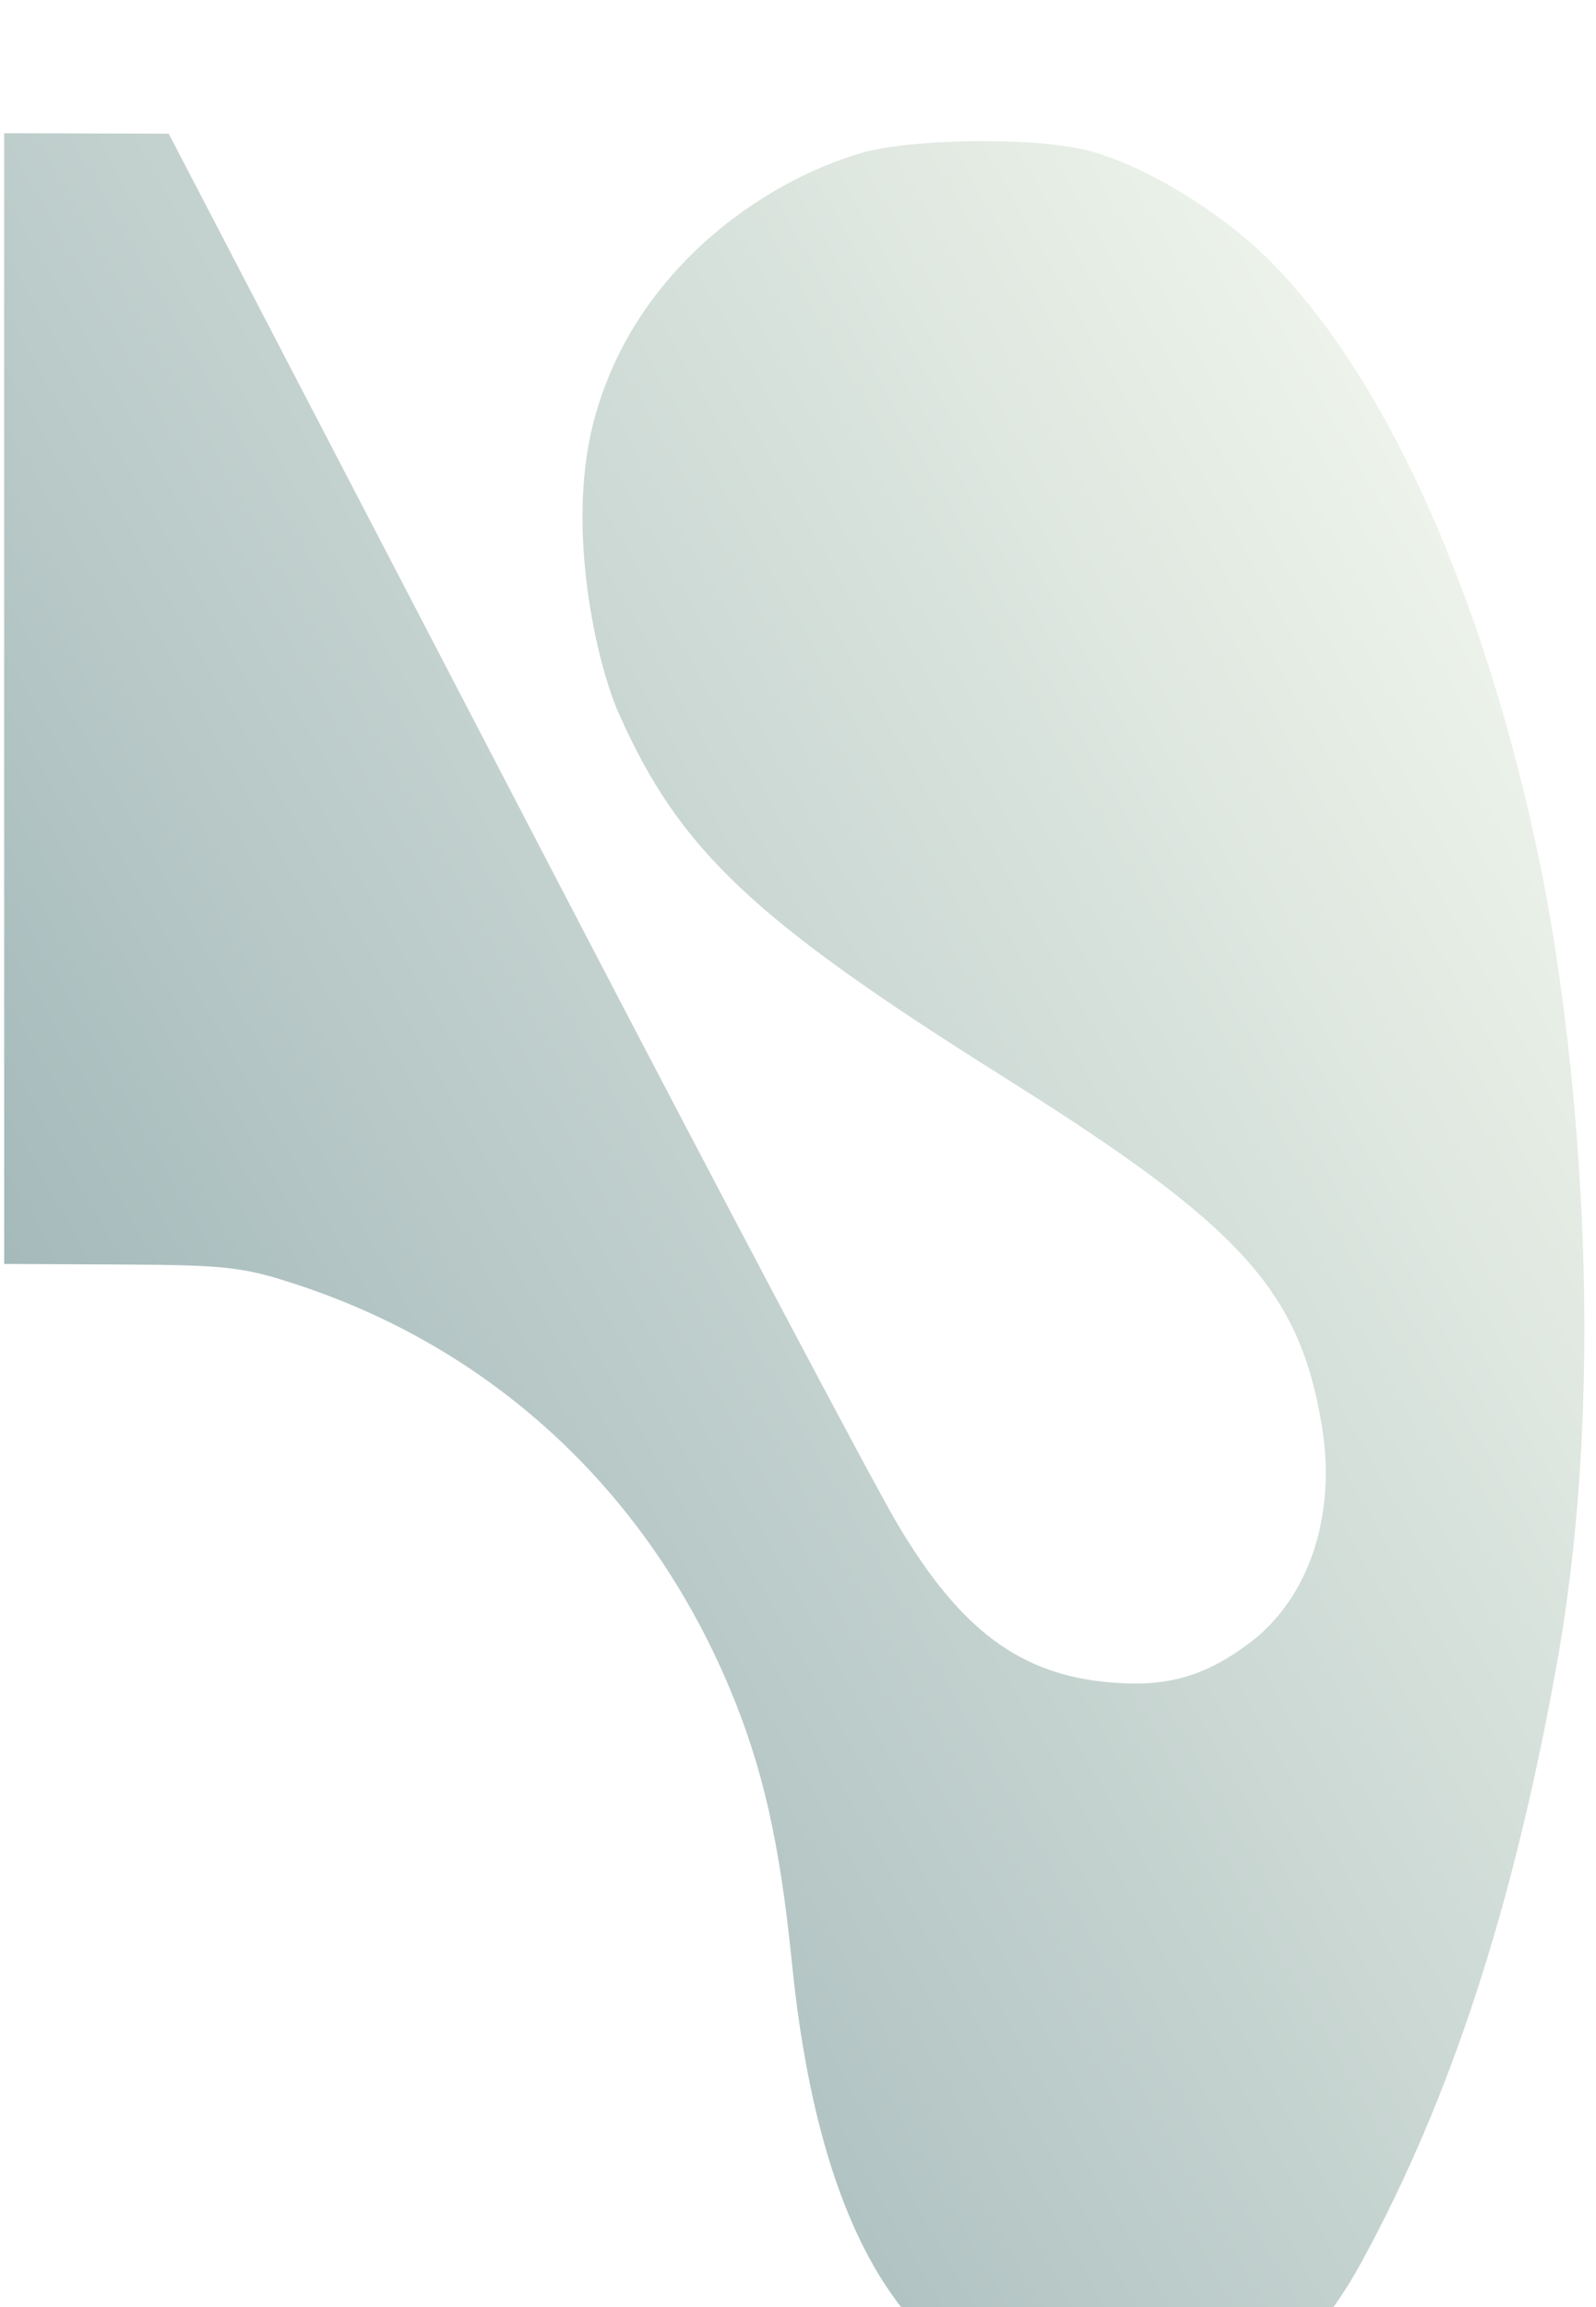 <?xml version="1.0" encoding="UTF-8"?> <svg xmlns="http://www.w3.org/2000/svg" width="81" height="117" viewBox="0 0 81 117" fill="none"> <g style="mix-blend-mode:hard-light" filter="url(#filter0_i_25720_1692)"> <path fill-rule="evenodd" clip-rule="evenodd" d="M0.211 29.529V58.203L6.165 58.232C11.596 58.259 12.398 58.357 15.318 59.334C25.206 62.649 32.899 69.874 37.032 79.724C38.713 83.729 39.576 87.542 40.189 93.633C41.41 105.796 45.051 112.307 50.152 114.763C52.15 115.726 53.818 116.722 57.085 116.722C59.911 116.722 64.972 116.438 69.17 108.697C73.628 100.479 76.798 90.834 79.011 78.492C81.787 63.014 79.845 46.181 78.197 38.1C75.309 23.925 69.876 12.164 63.63 6.559C61.105 4.296 57.547 2.281 55.022 1.692C52.306 1.055 46.24 1.141 43.769 1.849C38.697 3.303 31.985 7.916 30.068 15.734C28.769 21.033 30.259 27.699 31.404 30.282C34.489 37.226 38.218 40.739 51.04 48.788C62.968 56.274 65.932 59.524 67.08 66.37C67.849 70.965 66.427 75.204 63.353 77.476C61.11 79.135 59.204 79.668 56.372 79.428C51.793 79.043 48.746 76.783 45.551 71.397C44.312 69.309 36.739 55.003 28.726 39.611C20.712 24.218 12.898 9.208 11.36 6.254L8.563 0.883L4.387 0.871L0.211 0.859V29.529Z" fill="url(#paint0_linear_25720_1692)"></path> </g> <defs> <filter id="filter0_i_25720_1692" x="0.211" y="0.859" width="80.197" height="121.757" filterUnits="userSpaceOnUse" color-interpolation-filters="sRGB"> <feFlood flood-opacity="0" result="BackgroundImageFix"></feFlood> <feBlend mode="normal" in="SourceGraphic" in2="BackgroundImageFix" result="shape"></feBlend> <feColorMatrix in="SourceAlpha" type="matrix" values="0 0 0 0 0 0 0 0 0 0 0 0 0 0 0 0 0 0 127 0" result="hardAlpha"></feColorMatrix> <feOffset dy="5.896"></feOffset> <feGaussianBlur stdDeviation="3.685"></feGaussianBlur> <feComposite in2="hardAlpha" operator="arithmetic" k2="-1" k3="1"></feComposite> <feColorMatrix type="matrix" values="0 0 0 0 0.051 0 0 0 0 0.285 0 0 0 0 0.558 0 0 0 0.33 0"></feColorMatrix> <feBlend mode="normal" in2="shape" result="effect1_innerShadow_25720_1692"></feBlend> </filter> <linearGradient id="paint0_linear_25720_1692" x1="99.421" y1="35.116" x2="-136.012" y2="168.641" gradientUnits="userSpaceOnUse"> <stop stop-color="#FBFEF3"></stop> <stop offset="1" stop-color="#0D4158"></stop> </linearGradient> </defs> </svg> 